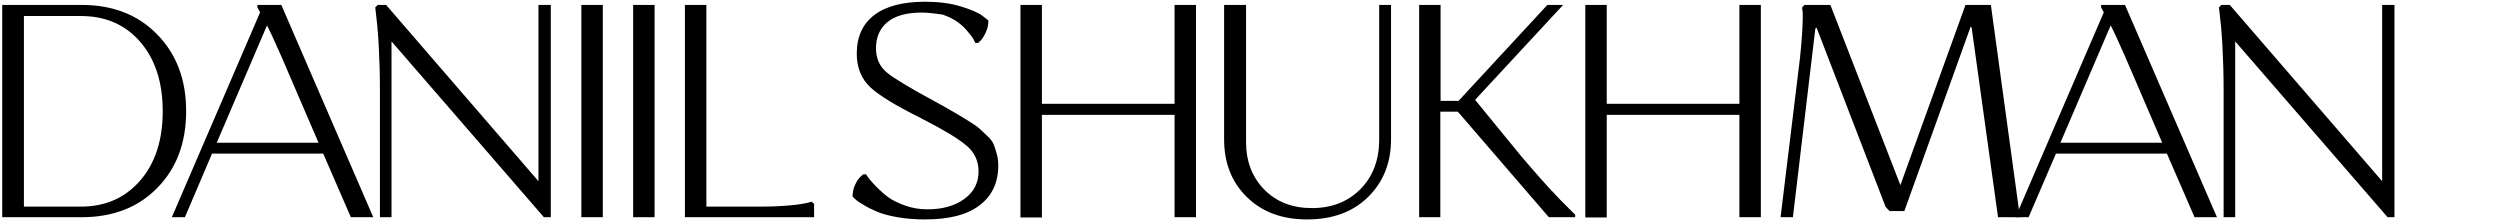 <?xml version="1.0" encoding="UTF-8"?> <!-- Generator: Adobe Illustrator 23.0.3, SVG Export Plug-In . SVG Version: 6.00 Build 0) --> <svg xmlns="http://www.w3.org/2000/svg" xmlns:xlink="http://www.w3.org/1999/xlink" id="Слой_1" x="0px" y="0px" viewBox="0 0 1014 90" style="enable-background:new 0 0 1014 90;" xml:space="preserve"> <g> <path d="M0.9,88.1V2h32.2C45.8,2,56,6,63.8,14c7.8,8,11.7,18.3,11.7,31.1c0,12.8-3.9,23.2-11.7,31.1c-7.8,8-18.1,11.9-30.7,11.9 H0.9z M32.8,6.5H9.7v77.3h23.1c9.9,0,17.9-3.5,24-10.5c6.1-7,9.2-16.4,9.2-28.2s-3.1-21.2-9.2-28.2C50.7,9.9,42.7,6.5,32.8,6.5z"></path> <path d="M86,62.3L75,88.1h-5.3L105.5,5l-1.1-2V2h9.7l37.3,86.1h-9.1l-11.2-25.8H86z M114.3,23.3c-2.6-5.9-4.6-10.3-6-13L87.9,57.9 h41.3L114.3,23.3z"></path> <path d="M154.1,88.1V36.5c0-6.6-0.2-12.6-0.5-18.2c-0.3-5.6-0.7-9.5-1-11.8L152.2,3l1-1h3.4l61.8,71.5V2h5v86.1h-2.8l-61.8-71.3 v71.3H154.1z"></path> <path d="M235.8,88.1V2h8.7v86.1H235.8z"></path> <path d="M256.8,88.1V2h8.7v86.1H256.8z"></path> <path d="M277.8,88.1V2h8.7v81.8h22.4c4.3,0,8.1-0.2,11.5-0.5c3.4-0.3,5.7-0.7,7-1l1.8-0.5l1,0.9v5.4H277.8z"></path> <path d="M373.9,5.1c-6.2,0-10.9,1.3-14,3.9c-3.1,2.6-4.6,6.1-4.6,10.6c0,4.1,1.5,7.4,4.4,9.8c2.9,2.4,9.4,6.3,19.4,11.7 c3.6,2,6,3.3,7.3,4.1c1.3,0.7,3.2,1.9,5.7,3.4c2.5,1.5,4.2,2.7,5,3.4c0.8,0.8,1.9,1.8,3.3,3.1c1.4,1.3,2.3,2.5,2.7,3.6 c0.4,1.1,0.8,2.3,1.2,3.8c0.4,1.4,0.6,3,0.6,4.6c0,6.9-2.5,12.3-7.5,16.1c-5,3.9-12.4,5.8-22.3,5.8c-3.9,0-7.6-0.3-11.1-0.9 c-3.5-0.6-6.3-1.4-8.4-2.3c-2.1-0.9-3.9-1.8-5.5-2.8c-1.6-0.9-2.7-1.7-3.3-2.3l-1-1c0-1.6,0.3-3.2,1-4.7c0.7-1.5,1.4-2.6,2.2-3.3 l1.1-1h1.2c0.2,0.4,0.6,0.9,1,1.5c0.4,0.6,1.4,1.7,3,3.4c1.6,1.6,3.2,3.1,5,4.4c1.8,1.3,4.1,2.4,6.9,3.4c2.8,1,5.8,1.5,8.9,1.5 c6.2,0,11.2-1.4,15-4.2c3.9-2.8,5.8-6.5,5.8-11.2c0-4.3-1.7-7.9-5.2-10.7c-3.4-2.8-8.9-6.1-16.5-10c-0.3-0.2-0.6-0.3-0.8-0.4 c-0.2-0.1-0.5-0.2-0.7-0.4c-0.3-0.2-0.6-0.3-0.8-0.4c-9.6-4.8-16.2-8.8-19.9-12.2c-3.6-3.4-5.5-7.9-5.5-13.7c0-6.8,2.4-12,7.1-15.6 c4.7-3.6,11.6-5.4,20.6-5.4c5.4,0,10.3,0.6,14.5,1.9c4.3,1.3,7.2,2.6,8.9,3.9l2.3,1.8c0,1.6-0.3,3.2-1,4.7c-0.7,1.5-1.4,2.6-2,3.3 l-1.1,1.1h-1.2c-0.2-0.3-0.4-0.8-0.7-1.4c-0.3-0.6-1-1.6-2.3-3.1c-1.2-1.5-2.6-2.8-4.1-3.9c-1.5-1.1-3.6-2.2-6.2-3.1 C379.7,5.6,376.9,5.1,373.9,5.1z"></path> <path d="M476.4,88.1V46.6h-53.8v41.6h-8.7V2h8.7v40.1h53.8V2h8.7v86.1H476.4z"></path> <path d="M559.4,56.6V2h4.8v54.5c0,9.5-3.1,17.3-9.3,23.4c-6.2,6.1-14.5,9.1-24.7,9.1c-10.2,0-18.3-3-24.5-9.1 c-6.2-6.1-9.2-13.9-9.2-23.4V2h8.9v55.6c0,7.9,2.5,14.3,7.4,19.3c4.9,5,11.4,7.5,19.3,7.5c8.1,0,14.7-2.6,19.8-7.8 C556.9,71.5,559.4,64.8,559.4,56.6z"></path> <path d="M575.6,88.1V2h8.7v38.9h7.3l36-38.9h6.4l-35.7,38.5l18.9,23.1c3.7,4.3,7.3,8.5,10.9,12.4c3.6,3.9,6.3,6.7,8.1,8.4l2.7,2.7 v1h-10.7l-36.9-42.8h-7.1v42.8H575.6z"></path> <path d="M705.5,88.1V46.6h-53.8v41.6h-8.7V2h8.7v40.1h53.8V2h8.7v86.1H705.5z"></path> <path d="M810.4,88.1l-10.7-76.9l-0.4-0.4l-26.9,74.8h-6l-1.6-1.7l-28-72.7l-0.5,0.4l-9.1,76.5h-5l7.9-64.8 c0.4-3.8,0.7-7.3,0.9-10.7c0.2-3.4,0.2-5.8,0.2-7.4L730.9,3l1-1h10.5l28.4,73.1L797.2,2h10.3l11.8,86.1H810.4z"></path> <path d="M833.9,62.3l-11.1,25.8h-5.3L853.3,5l-1.1-2V2h9.7l37.3,86.1h-9.1l-11.2-25.8H833.9z M862.1,23.3c-2.6-5.9-4.6-10.3-6-13 l-20.4,47.6H877L862.1,23.3z"></path> <path d="M901.9,88.1V36.5c0-6.6-0.2-12.6-0.5-18.2c-0.3-5.6-0.7-9.5-1-11.8L900,3l1-1h3.4l61.8,71.5V2h5v86.1h-2.8l-61.8-71.3v71.3 H901.9z"></path> </g> </svg> 